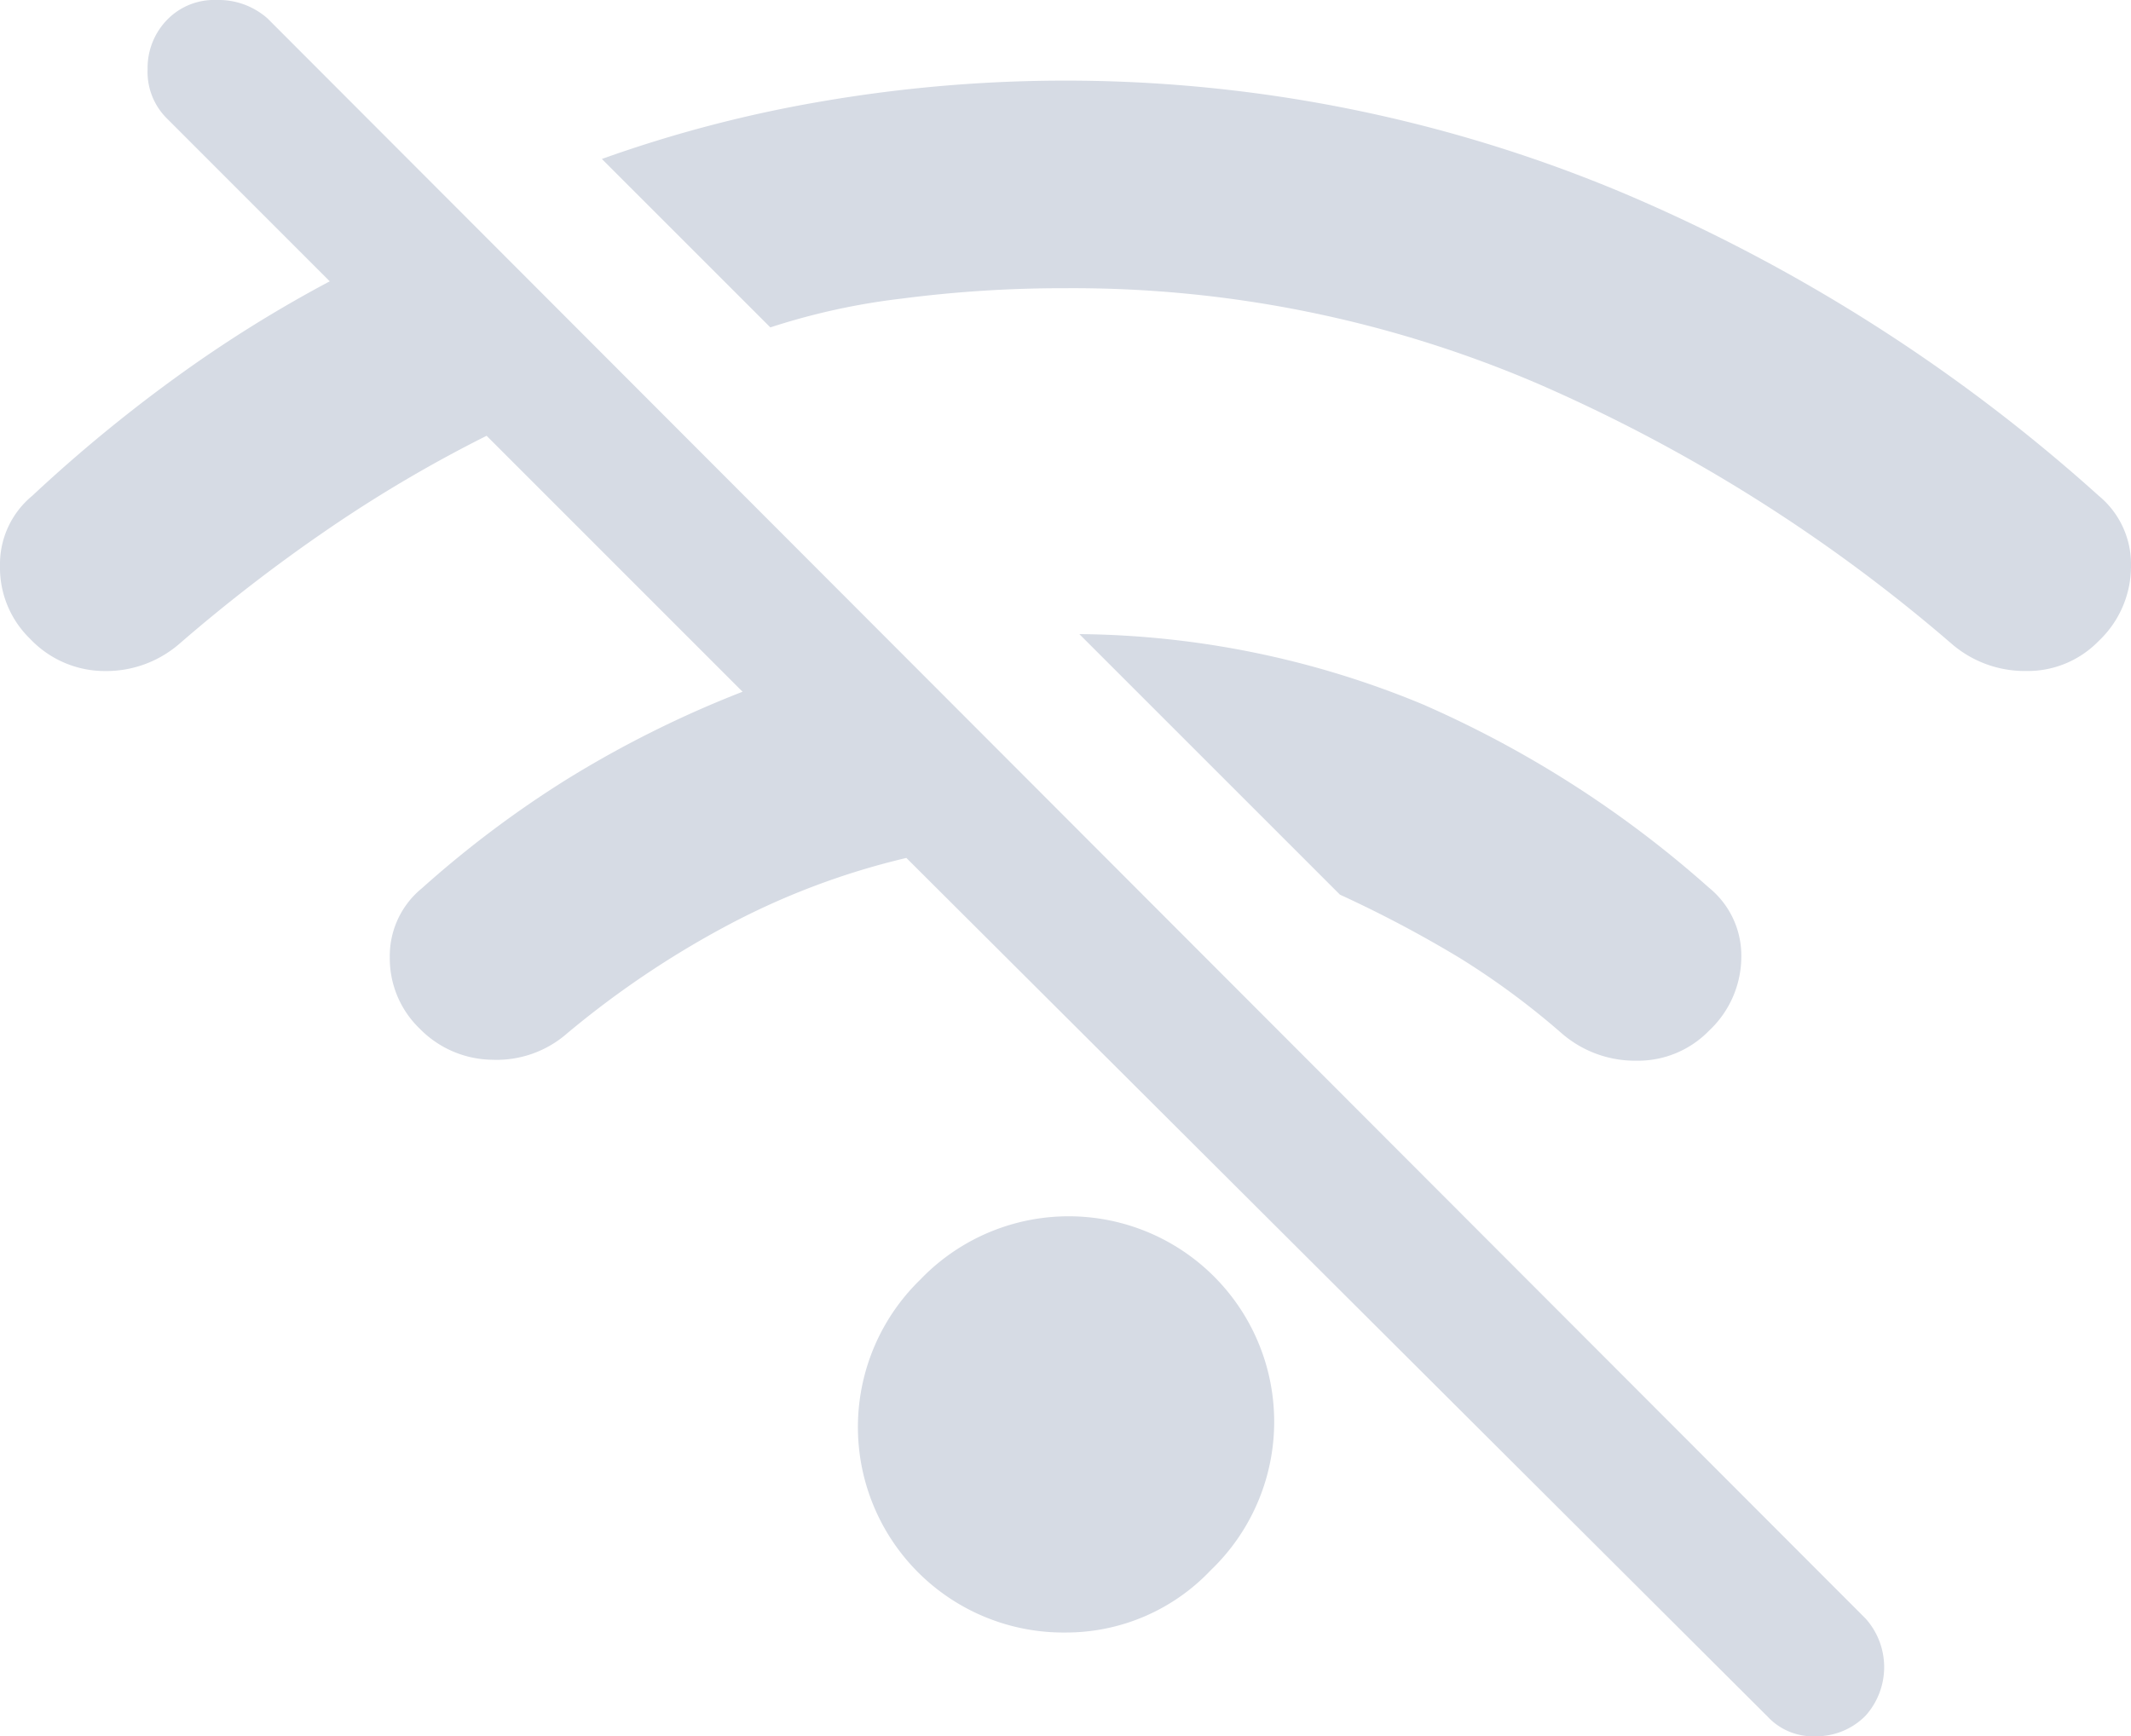 <svg xmlns="http://www.w3.org/2000/svg" width="96.137" height="78.345" viewBox="0 0 96.137 78.345">
  <path id="wifi_off_FILL0_wght400_GRAD0_opsz48" d="M48.968,79.913a9.271,9.271,0,0,1-6.555-15.919A9.271,9.271,0,1,1,55.523,77.1,8.984,8.984,0,0,1,48.968,79.913ZM88.921,35.278A73.31,73.31,0,0,0,70.3,23.573a53.171,53.171,0,0,0-21.329-4.318,56.291,56.291,0,0,0-7.387.468,30.526,30.526,0,0,0-5.931,1.3l-7.6-7.6a58.534,58.534,0,0,1,9.936-2.6A64.929,64.929,0,0,1,74.2,14.99,76.89,76.89,0,0,1,95.58,28.619a4,4,0,0,1,1.457,3.173,4.639,4.639,0,0,1-1.457,3.381A4.463,4.463,0,0,1,92.3,36.527,5.039,5.039,0,0,1,88.921,35.278ZM71.338,52.862A35.212,35.212,0,0,0,66.76,49.48a54.415,54.415,0,0,0-5.41-2.861L49.593,34.862a41.3,41.3,0,0,1,15.5,3.173A48.813,48.813,0,0,1,78,46.307a3.943,3.943,0,0,1,1.457,3.121A4.583,4.583,0,0,1,78,52.758a4.463,4.463,0,0,1-3.277,1.353A5.039,5.039,0,0,1,71.338,52.862Zm9.26,30.8-38.808-38.7a33.54,33.54,0,0,0-8.219,3.121,42.189,42.189,0,0,0-7.075,4.786,4.827,4.827,0,0,1-3.381,1.2,4.652,4.652,0,0,1-3.277-1.4,4.4,4.4,0,0,1-1.353-3.225,3.943,3.943,0,0,1,1.457-3.121,47.562,47.562,0,0,1,6.5-4.89A48.635,48.635,0,0,1,34.4,37.463L22.853,25.914a60.812,60.812,0,0,0-7.231,4.266,74.208,74.208,0,0,0-6.607,5.1,5.039,5.039,0,0,1-3.381,1.249A4.639,4.639,0,0,1,2.253,35.07,4.463,4.463,0,0,1,.9,31.793a4,4,0,0,1,1.457-3.173,67.456,67.456,0,0,1,6.5-5.358,58.607,58.607,0,0,1,6.919-4.318L8.391,11.556a2.954,2.954,0,0,1-.832-2.185A3.114,3.114,0,0,1,8.5,7.082,2.954,2.954,0,0,1,10.68,6.25a3.323,3.323,0,0,1,2.289.832l72.1,72.207a3.284,3.284,0,0,1,0,4.37,3.114,3.114,0,0,1-2.289.936A2.783,2.783,0,0,1,80.6,83.659Z" transform="translate(-0.9 -6.25)" fill="#d6dbe4"/>
</svg>
